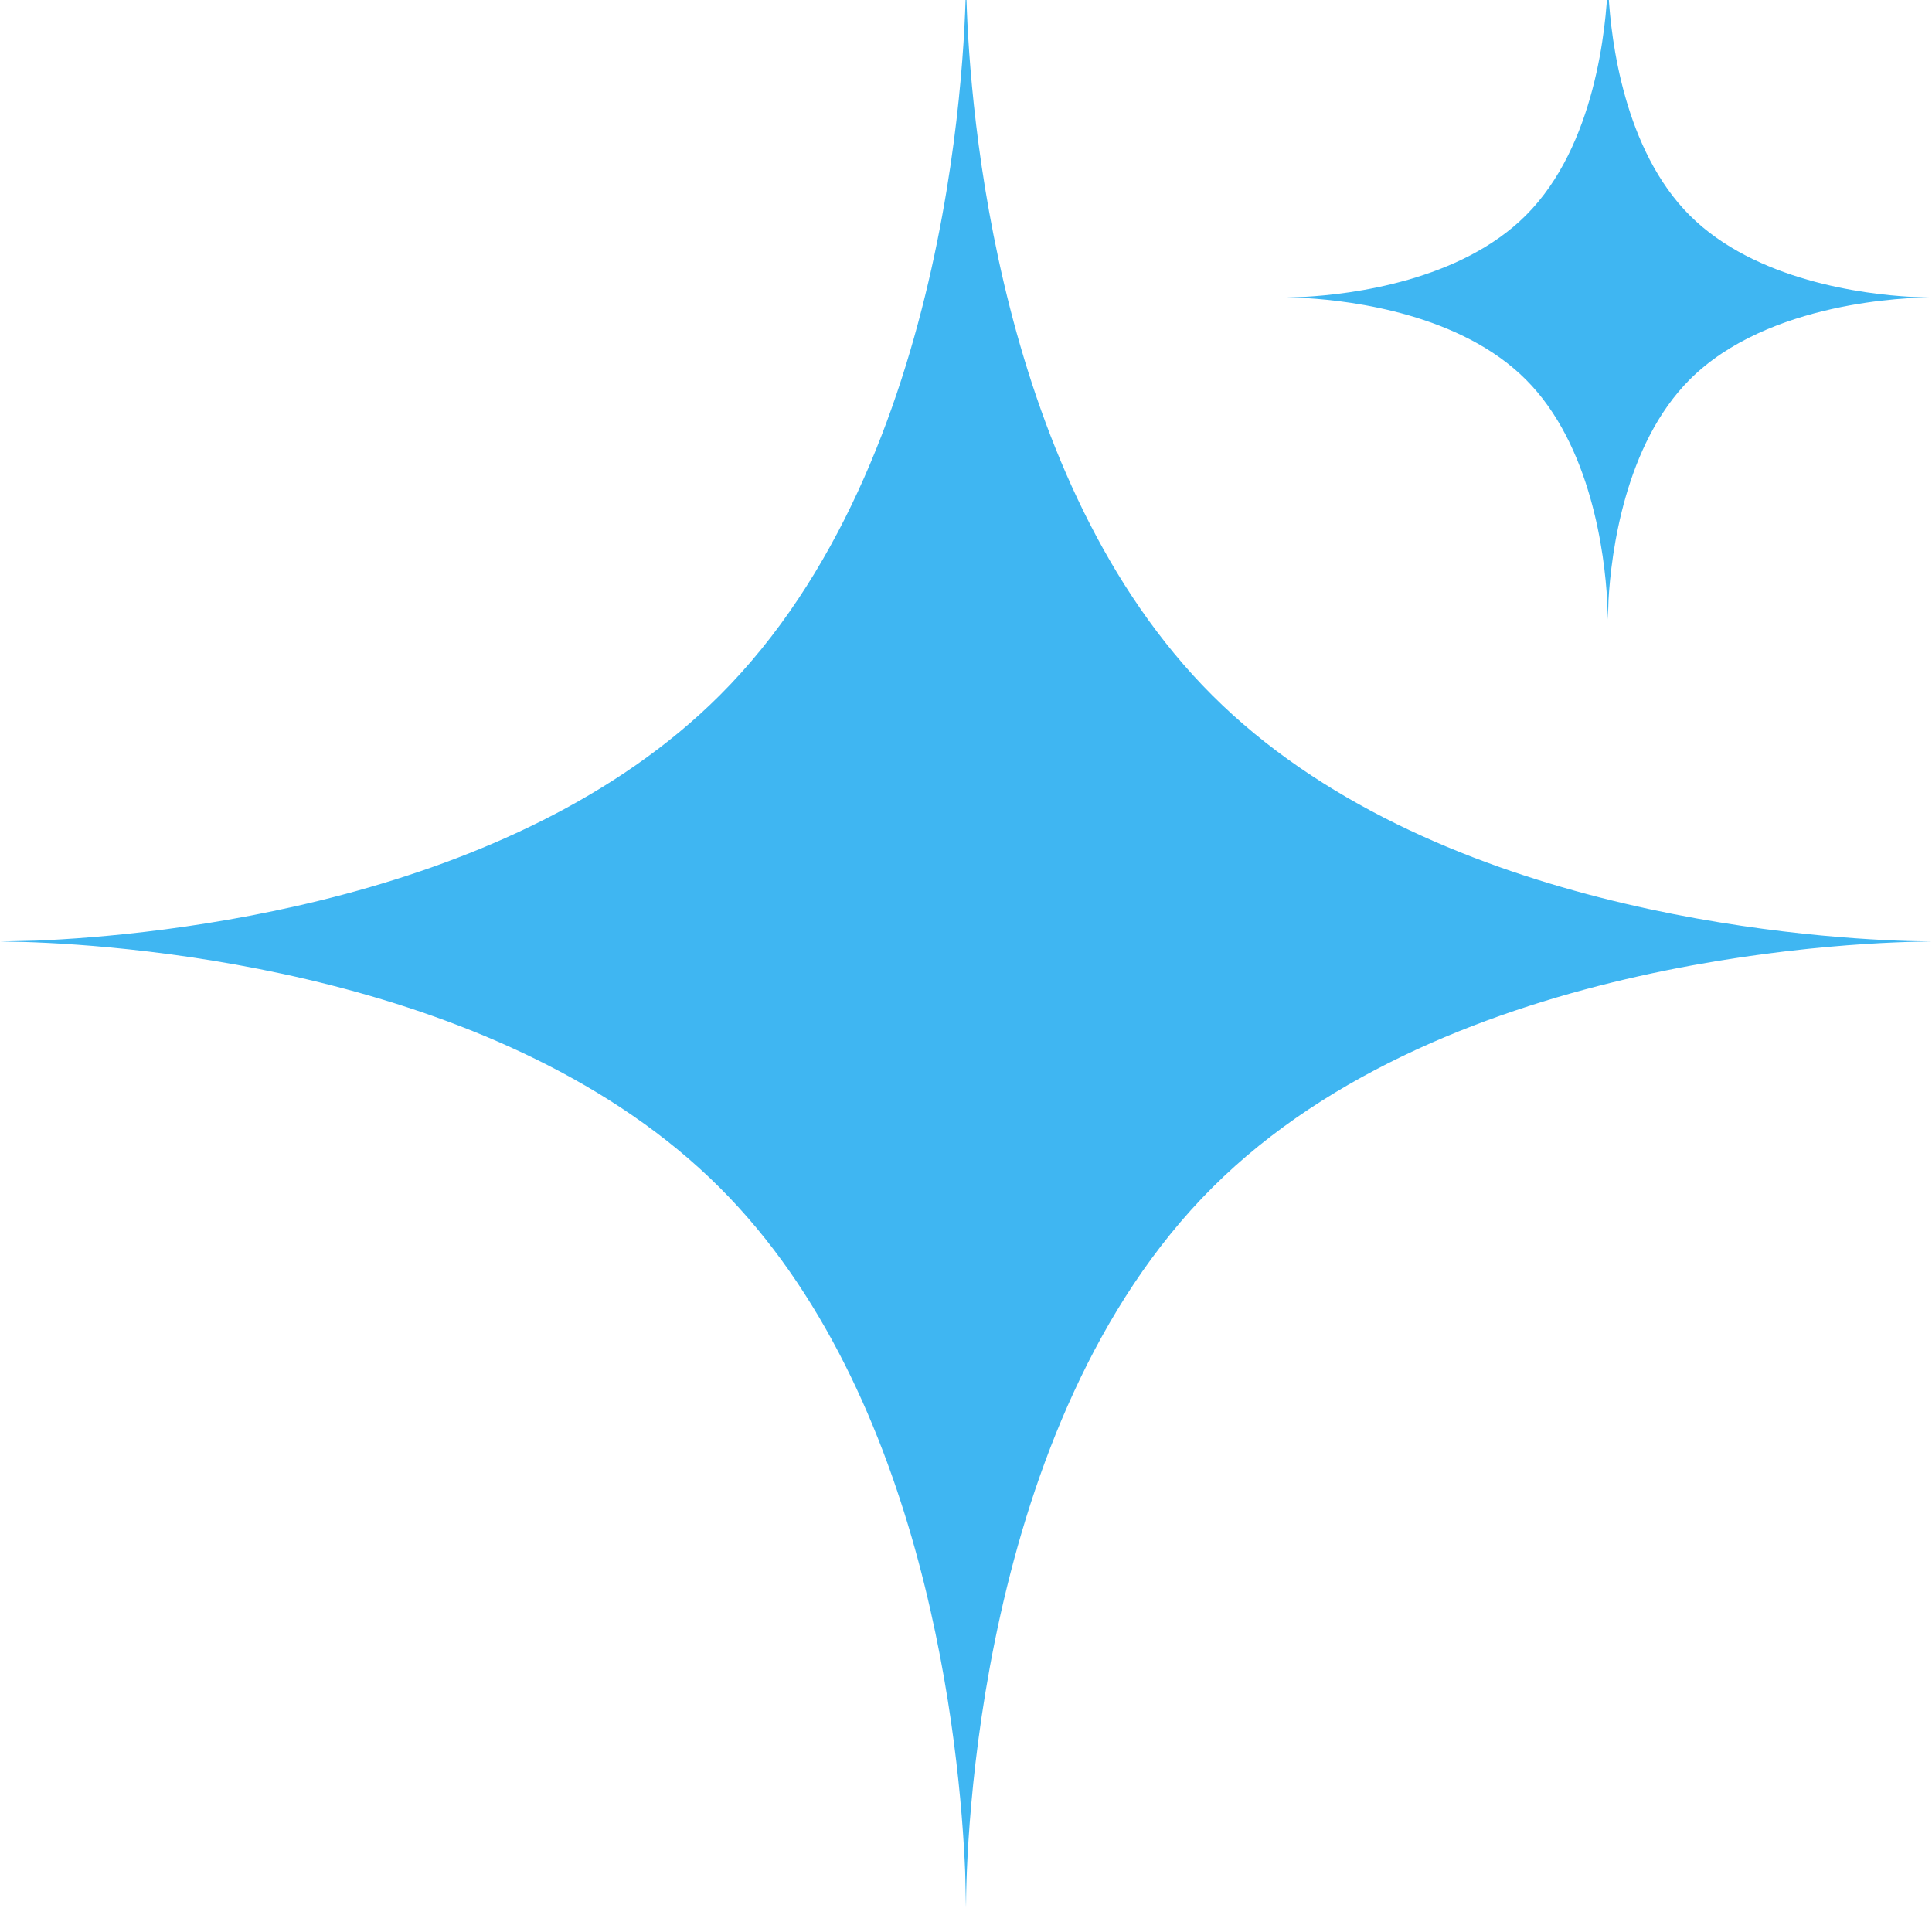<?xml version="1.0" encoding="UTF-8"?>
<svg width="16px" height="16px" viewBox="0 0 16 16" version="1.1" xmlns="http://www.w3.org/2000/svg"
  xmlns:xlink="http://www.w3.org/1999/xlink">
  <title>clean</title>
  <g id="Page-1" stroke="none" stroke-width="1" fill="none" fill-rule="evenodd">
    <g id="disposition_icons" transform="translate(-77, -138)" fill="#3fb6f2">
      <g id="Clean" transform="translate(77, 137.797)">
        <path
          d="M8,0 L8.004,0.203 C8.032,1.107 8.26,4.187 10.04,5.962 C11.82,7.74 14.896,7.968 15.798,7.996 L16,8 C15.524,8.002 11.998,8.083 10.04,10.038 C8.082,11.991 8.001,15.522 8,16 L7.993,15.7 C7.951,14.689 7.68,11.754 5.96,10.038 C4.18,8.26 1.104,8.032 0.202,8.004 L0,8 L0.299,7.993 C1.308,7.951 4.239,7.68 5.96,5.962 C7.918,4.009 7.999,0.478 8,0 Z M13.994,1.987 C14.538,2.53 15.443,2.64 15.822,2.661 L15.978,2.667 C15.82,2.667 14.646,2.694 13.994,3.346 C13.454,3.886 13.343,4.788 13.321,5.171 L13.316,5.333 L13.31,5.176 C13.289,4.796 13.179,3.888 12.636,3.346 C12.098,2.807 11.203,2.695 10.819,2.672 L10.652,2.667 L10.809,2.661 C11.188,2.64 12.093,2.53 12.636,1.987 C13.216,1.409 13.301,0.414 13.314,0.089 L13.316,0 L13.321,0.157 C13.342,0.537 13.451,1.445 13.994,1.987 Z"
          id="clean"></path>
      </g>
    </g>
  </g>
</svg>
